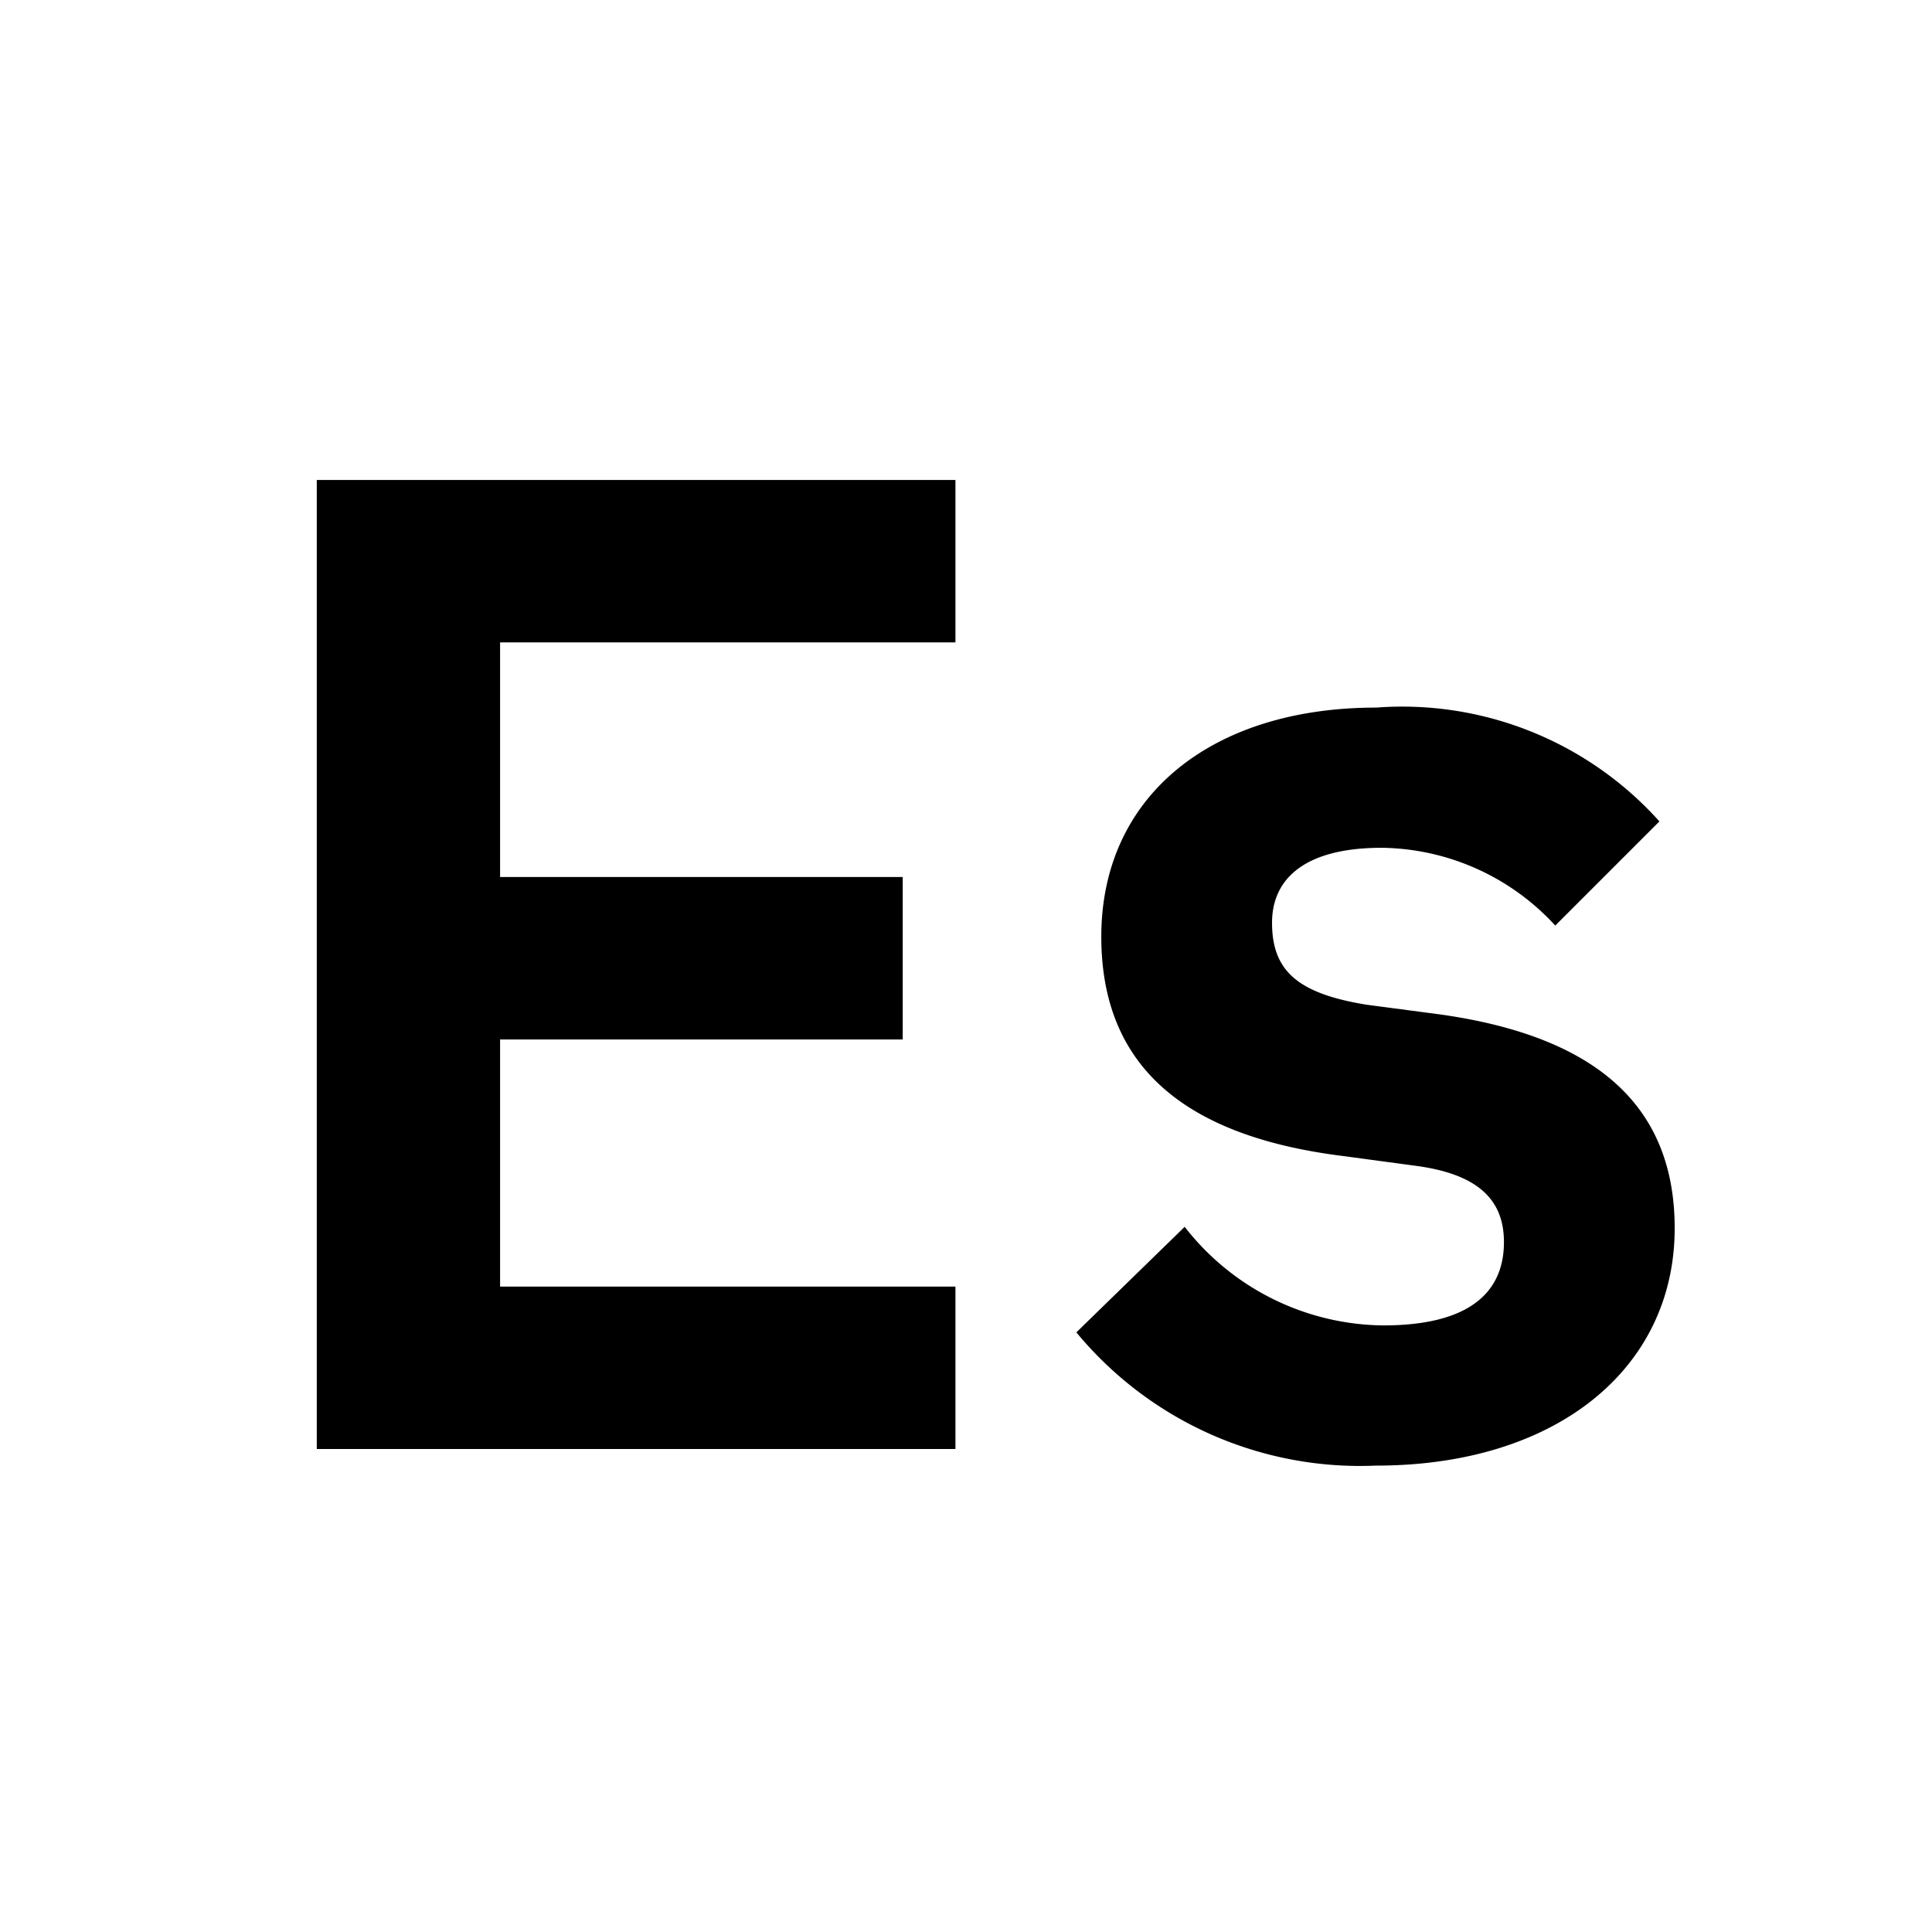 <svg xmlns="http://www.w3.org/2000/svg" viewBox="0 0 32 32" fill="currentColor"><defs></defs><path d="M17.828,22.068l1.794-1.748A4.218,4.218,0,0,0,22.91,21.953c1.403,0,2-.529,2-1.38,0-.69-.414-1.127-1.472-1.265l-1.196-.161c-2.575-.322-4.001-1.448-4.001-3.633,0-2.322,1.817-3.794,4.553-3.794a5.722,5.722,0,0,1,4.691,1.885l-1.725,1.725a3.964,3.964,0,0,0-2.874-1.288c-1.265,0-1.817.506-1.817,1.242,0,.805.437,1.173,1.564,1.357l1.219.161c2.621.368,3.886,1.541,3.886,3.541,0,2.322-1.955,3.932-4.944,3.932A6.094,6.094,0,0,1,17.828,22.068Z"/><path d="M5.247,24V7.95H15.825v2.69H8.283v3.886h6.669v2.691H8.283V21.31H15.825V24Z"/><rect id="_Transparent_Rectangle_" data-name="&lt;Transparent Rectangle&gt;" class="cls-1" width="32" height="32" style="fill: none"/></svg>